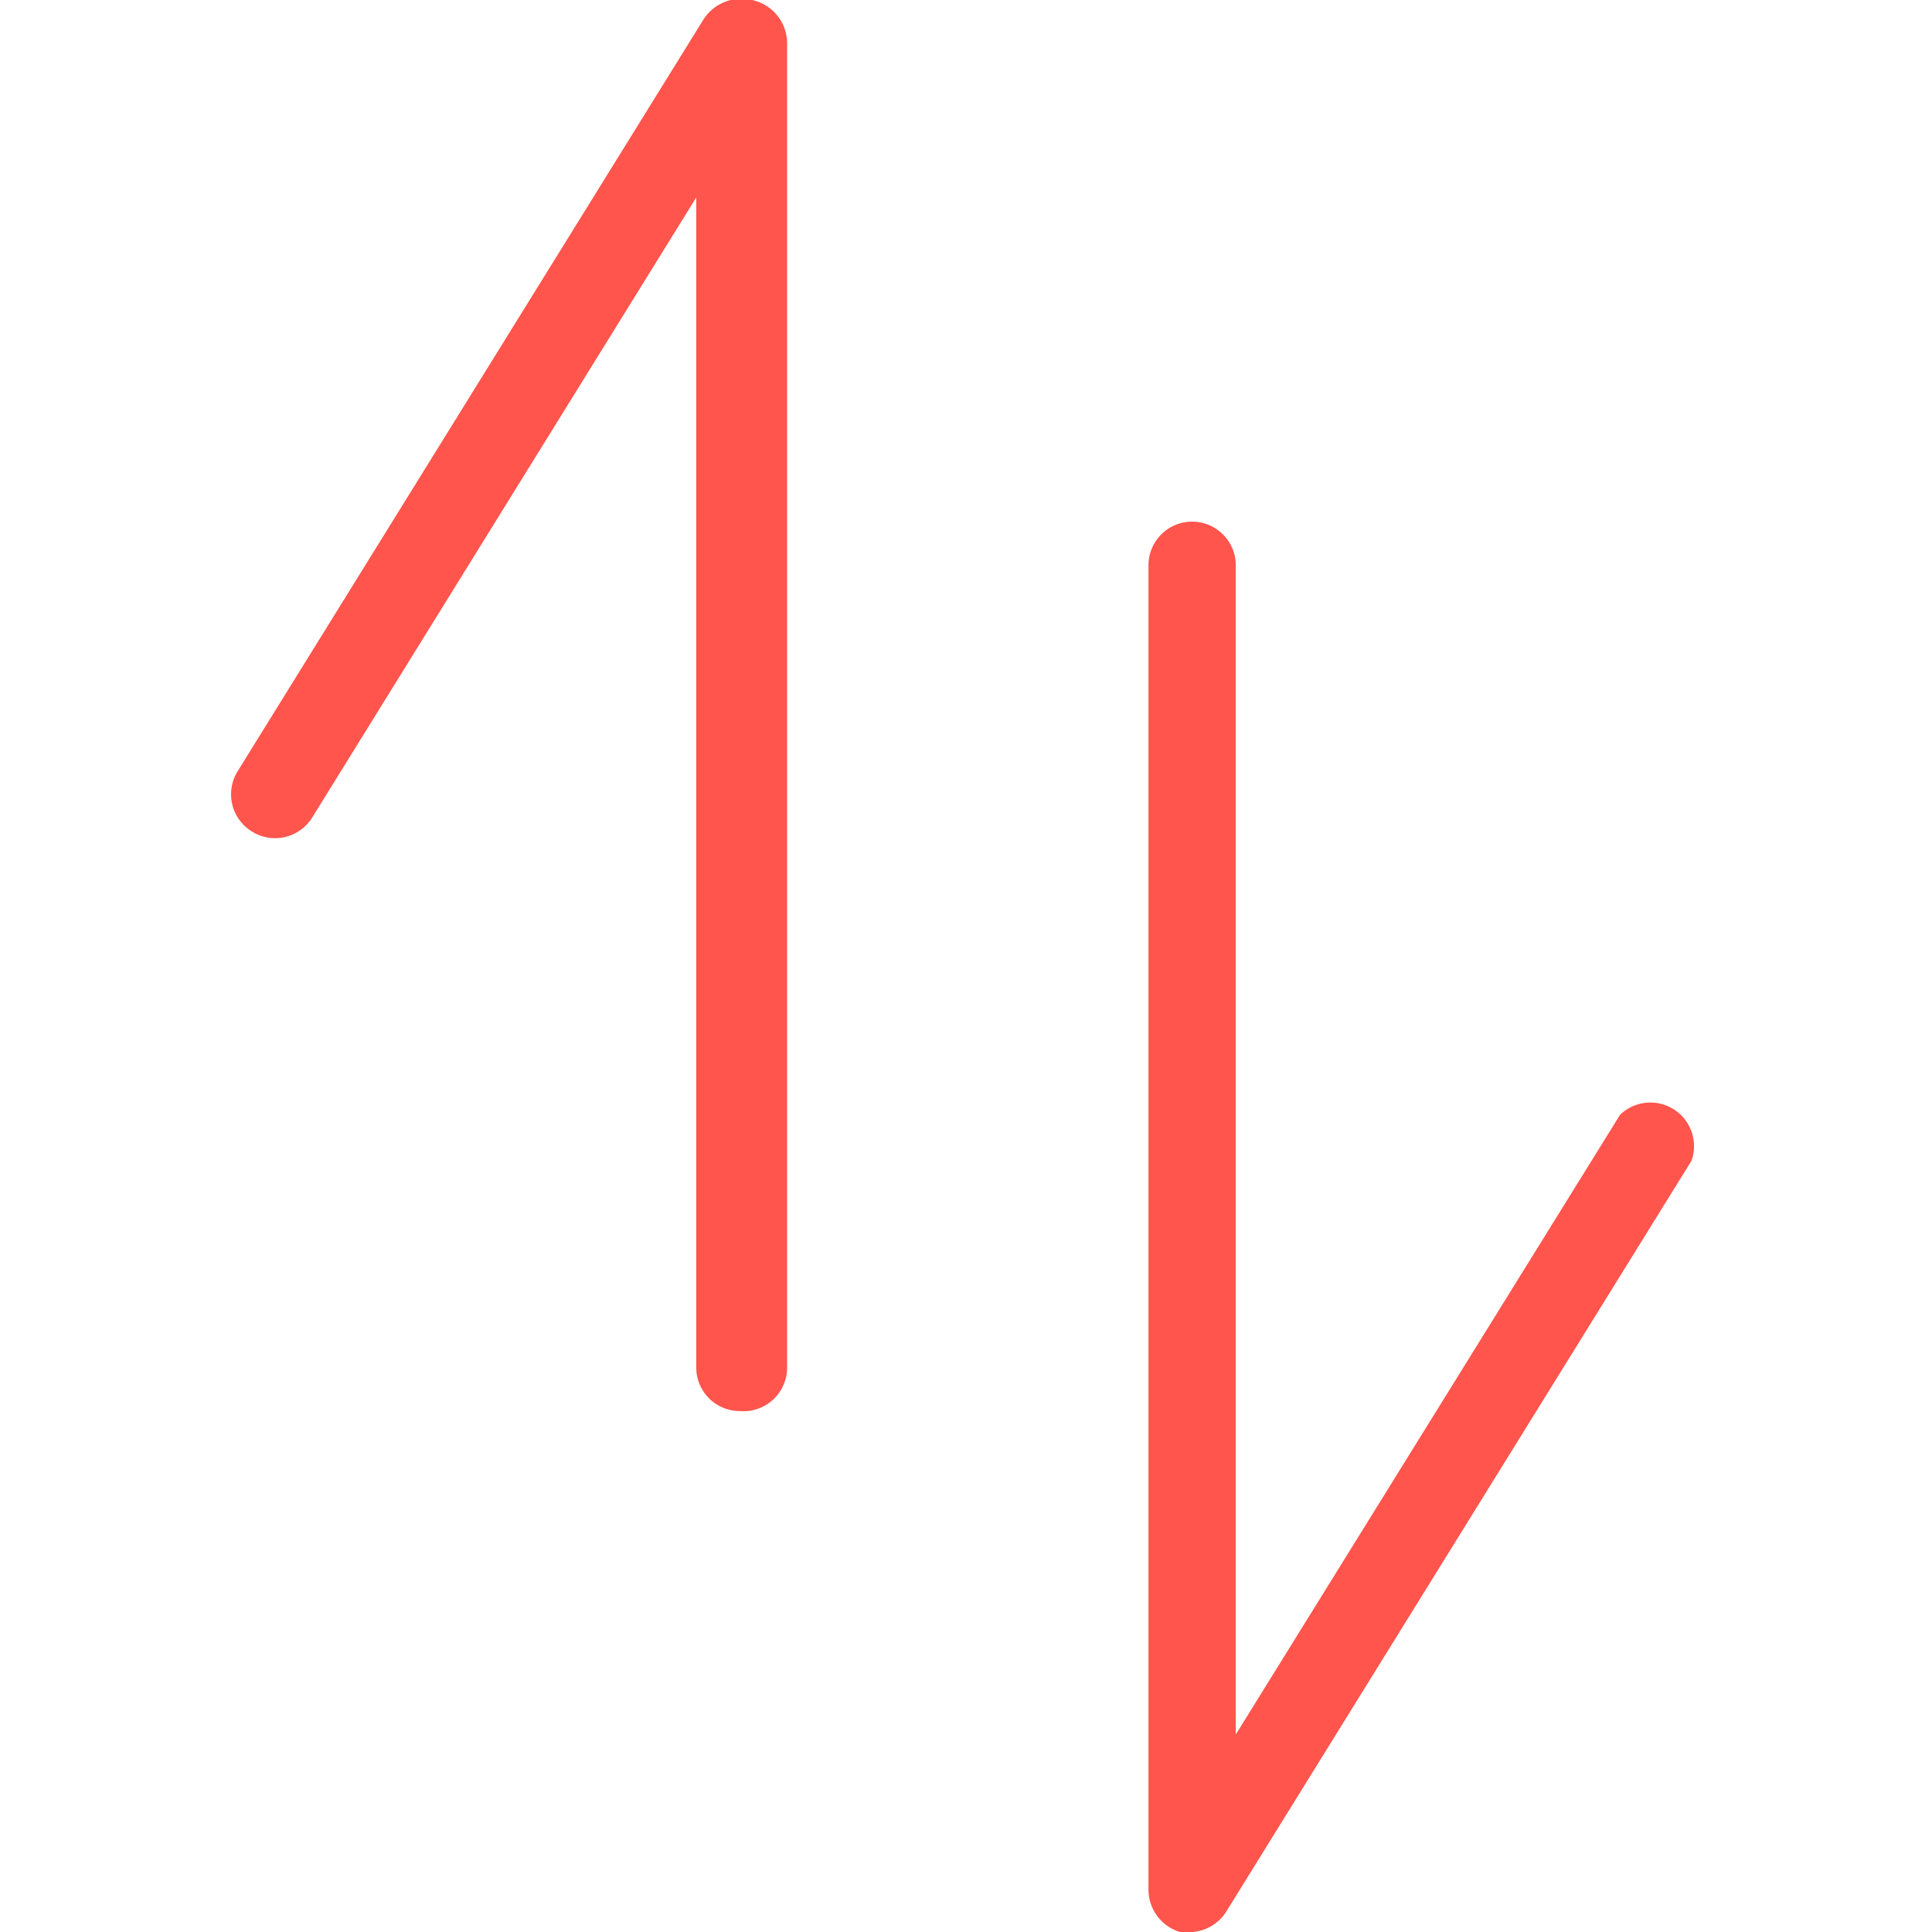 <svg id="Layer_1" data-name="Layer 1" xmlns="http://www.w3.org/2000/svg" viewBox="0 0 27 27"><defs><style>.cls-1{fill:#ff554d;}</style></defs><path class="cls-1" d="M10.34,19.72a.61.61,0,0,1-.61-.61V2.76L4.36,11.43a.61.61,0,0,1-.84.19.61.61,0,0,1-.2-.84L9.82.29A.63.63,0,0,1,10.51,0,.62.62,0,0,1,11,.61v18.5A.61.61,0,0,1,10.34,19.72Z"/><path class="cls-1" d="M16.66,27l-.17,0a.62.62,0,0,1-.44-.59V7.9a.61.61,0,1,1,1.22,0V24.24l5.37-8.66a.61.61,0,0,1,1,.64l-6.5,10.49A.61.61,0,0,1,16.66,27Z"/></svg>